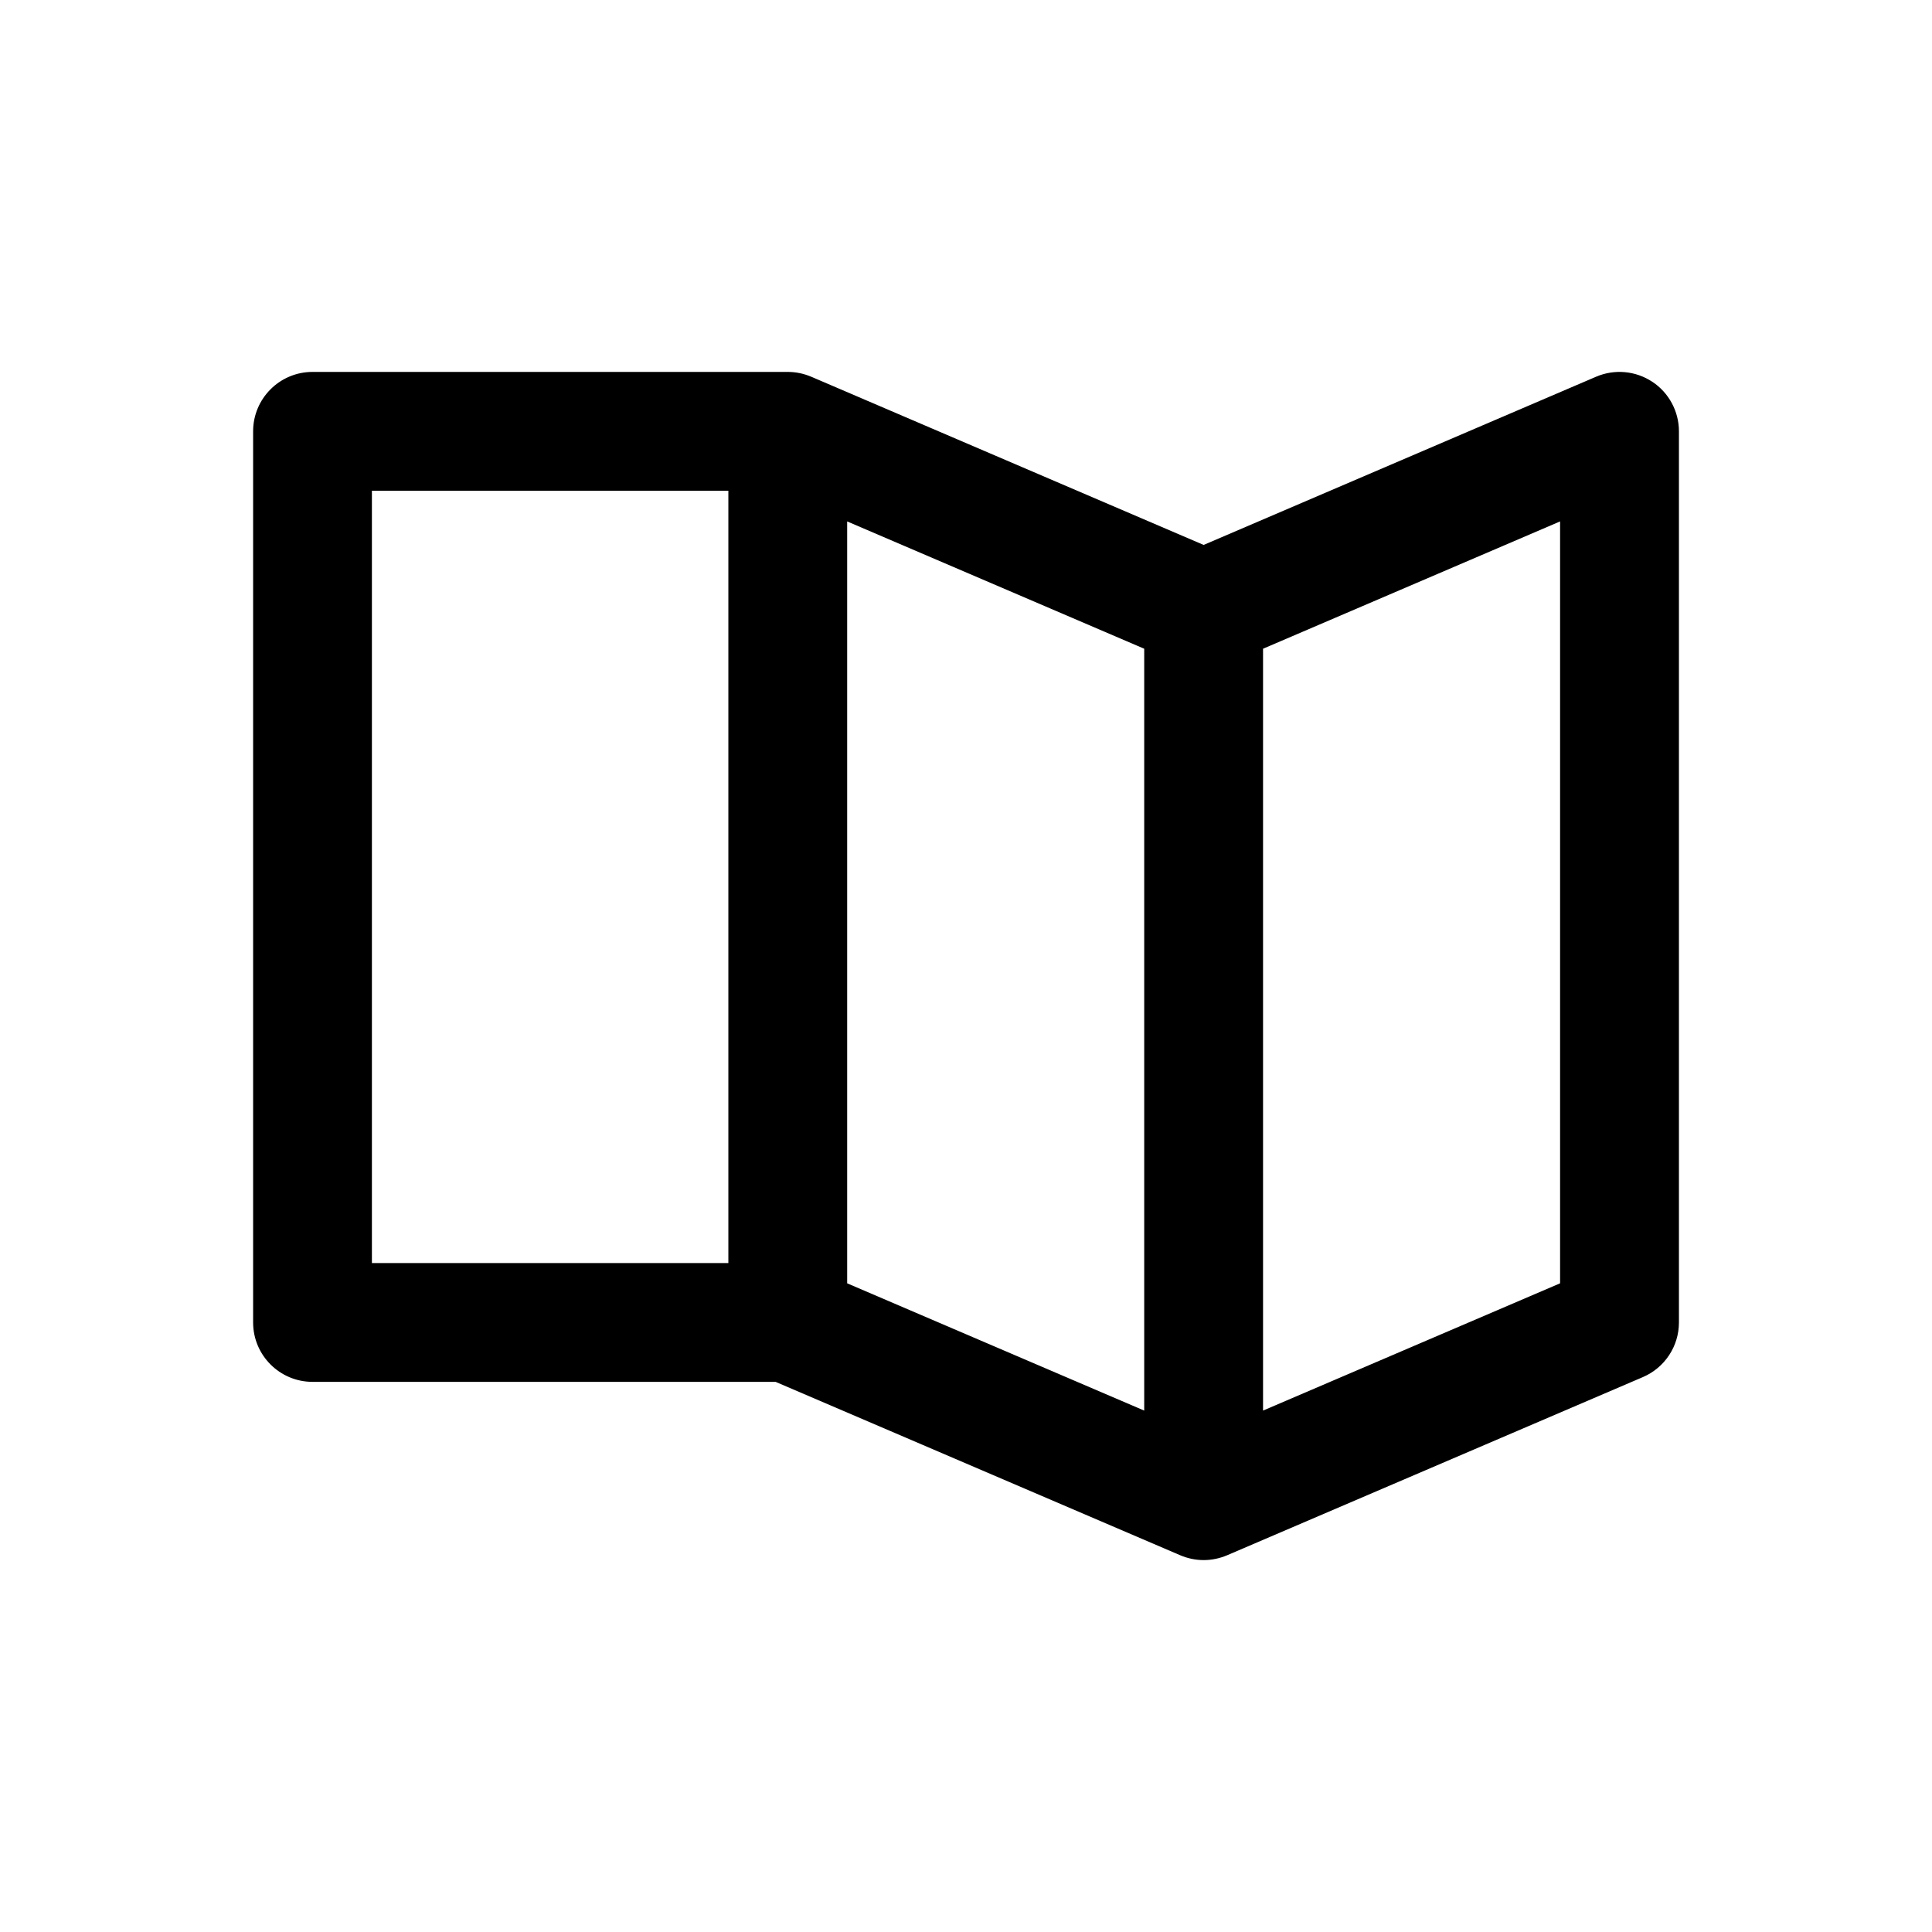 <?xml version="1.0" encoding="UTF-8"?>
<!-- Uploaded to: ICON Repo, www.iconrepo.com, Generator: ICON Repo Mixer Tools -->
<svg fill="#000000" width="800px" height="800px" version="1.1" viewBox="144 144 512 512" xmlns="http://www.w3.org/2000/svg">
 <path d="m581.85 245.16c-4.418-2.914-10.004-3.41-14.871-1.324l-104 44.574-104-44.578h-0.016c-1.91-0.812-3.996-1.27-6.191-1.27h-125.95c-8.691 0-15.742 7.055-15.742 15.742v236.16c0 8.691 7.055 15.742 15.742 15.742h122.72l107.24 45.957h0.008c1.902 0.812 3.996 1.277 6.195 1.277 2.195 0 4.289-0.465 6.195-1.273h0.008l110.21-47.23c5.785-2.481 9.539-8.172 9.539-14.473v-236.16c0-5.289-2.66-10.23-7.074-13.145zm-213.34 37.023 78.719 33.738v201.9l-78.719-33.73zm-125.95-8.133h94.465v204.67h-94.465zm314.88 210.04-78.719 33.73v-201.9l78.719-33.738z"/>
</svg>